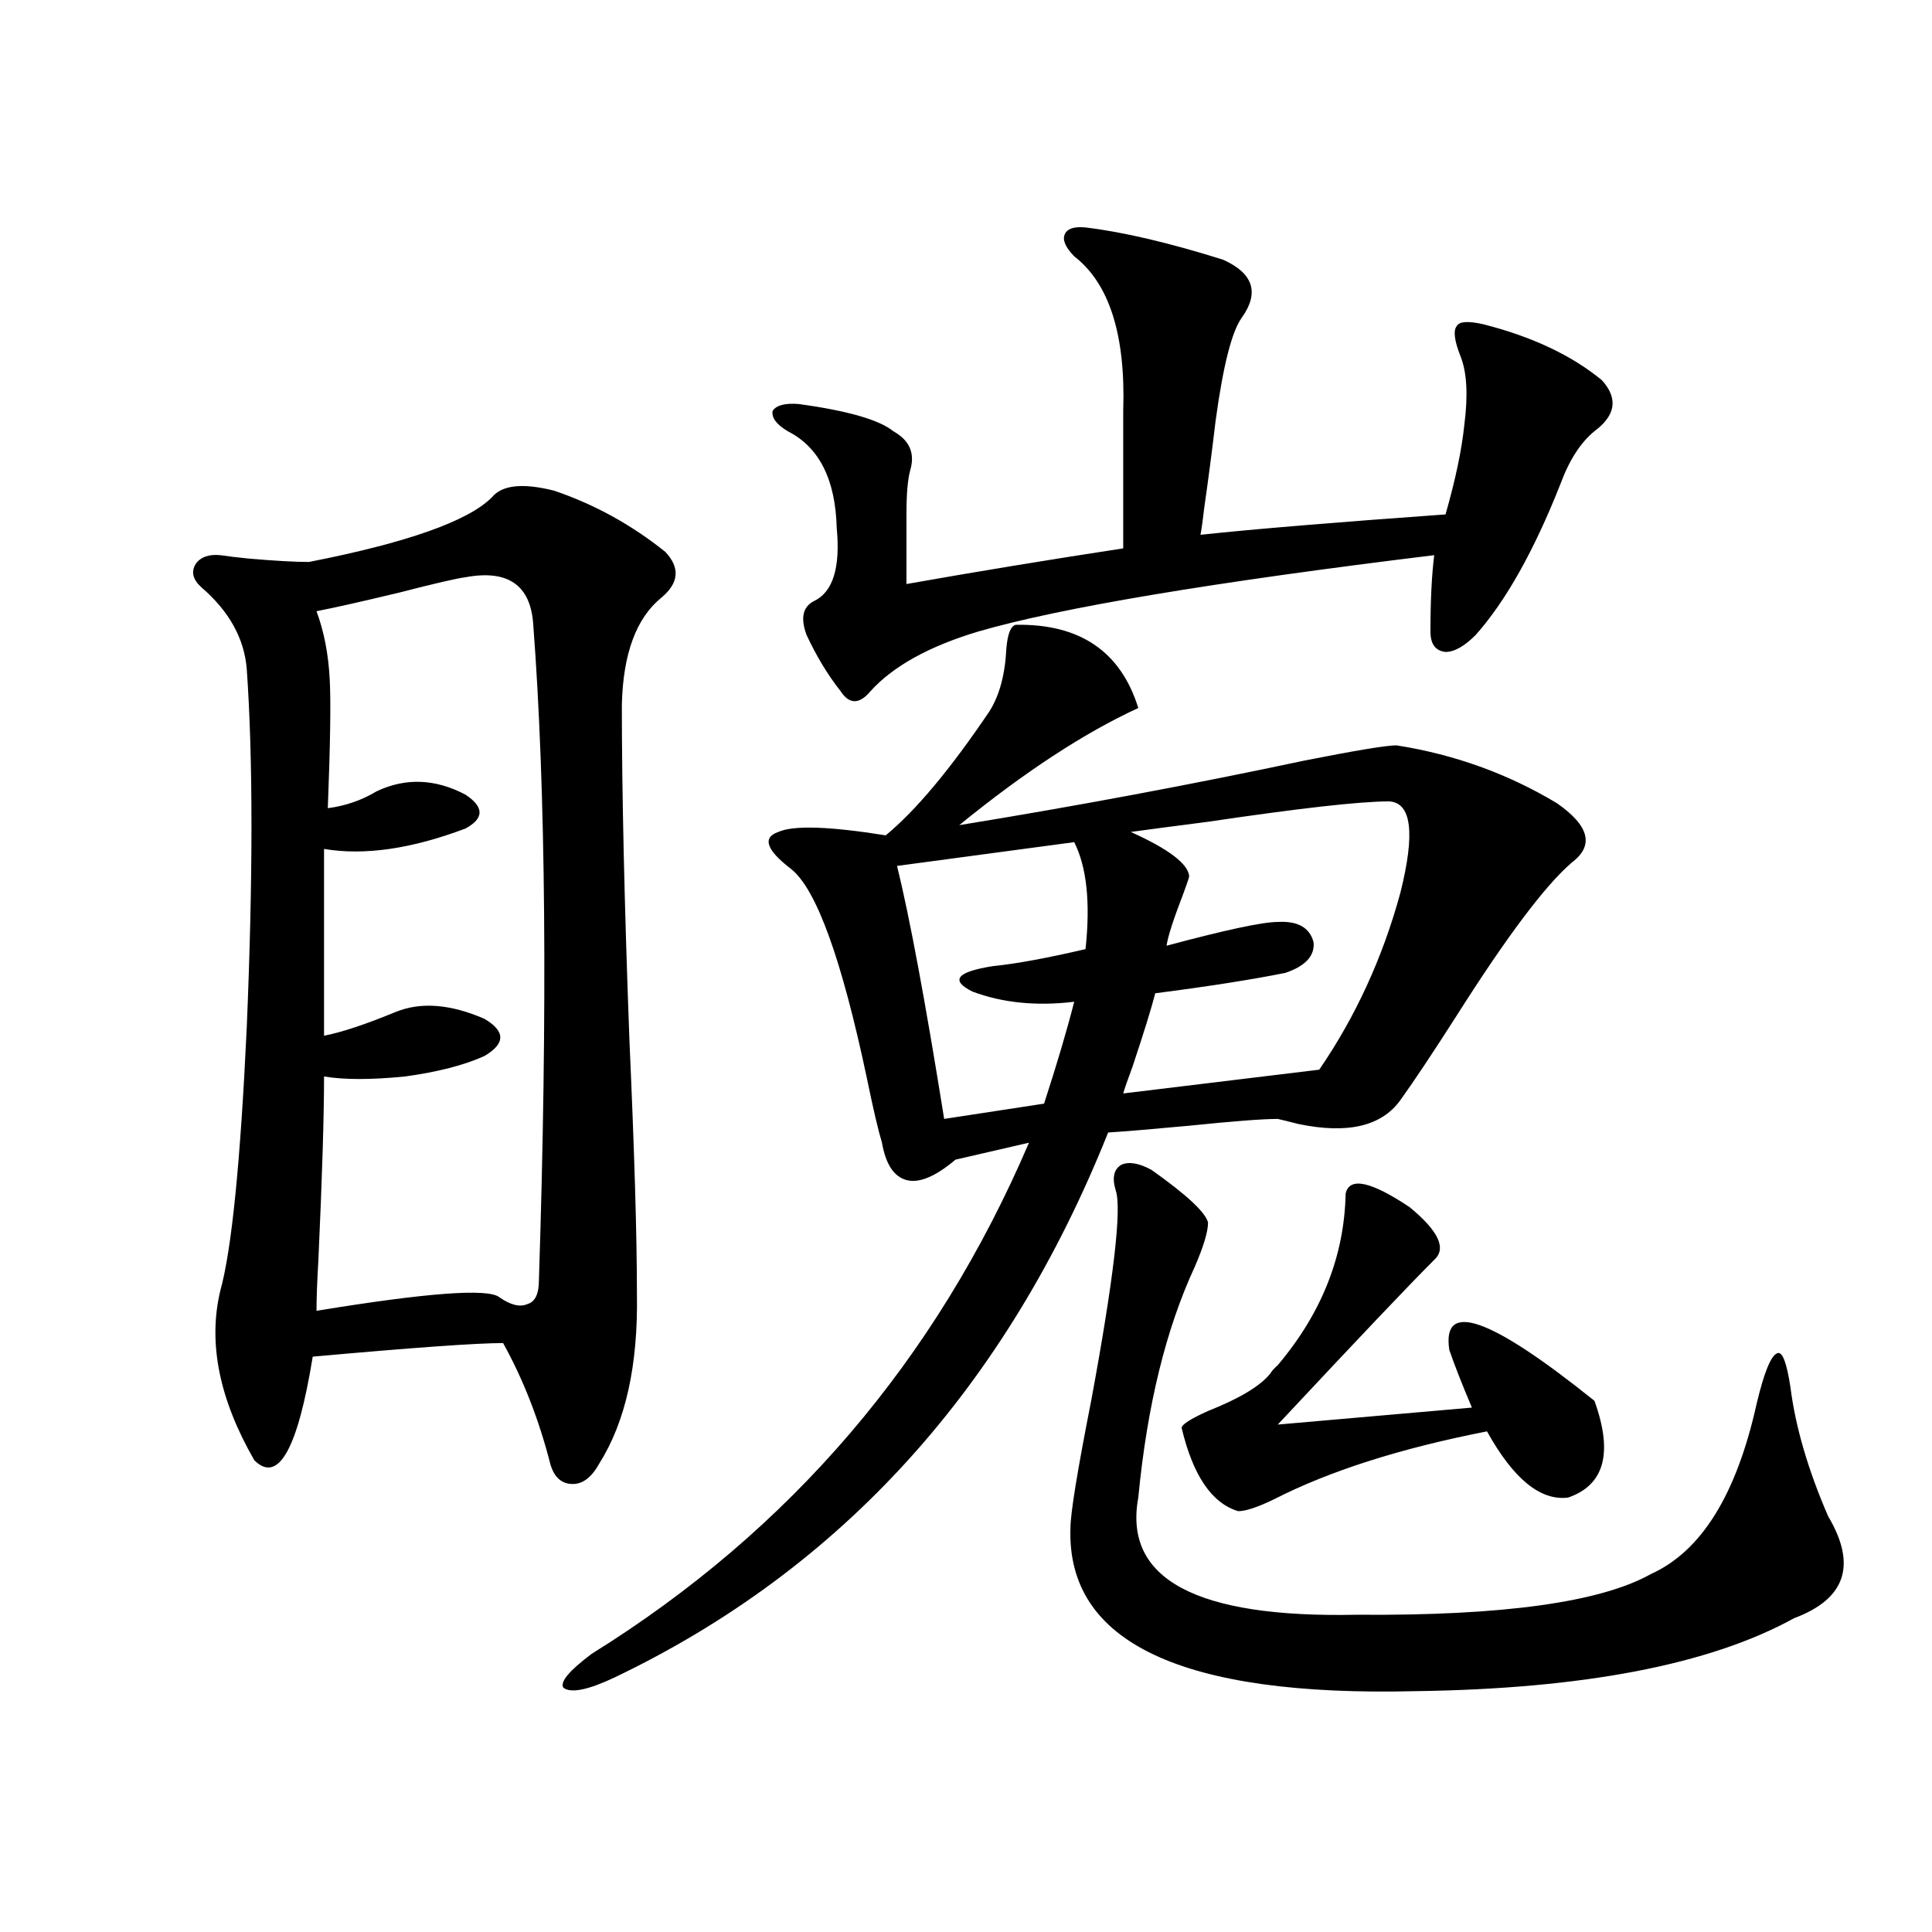 <?xml version="1.0" encoding="utf-8"?>
<!-- Generator: Adobe Illustrator 16.0.0, SVG Export Plug-In . SVG Version: 6.00 Build 0)  -->
<!DOCTYPE svg PUBLIC "-//W3C//DTD SVG 1.1//EN" "http://www.w3.org/Graphics/SVG/1.1/DTD/svg11.dtd">
<svg version="1.1" id="图层_1" xmlns="http://www.w3.org/2000/svg" xmlns:xlink="http://www.w3.org/1999/xlink" x="0px" y="0px"
	 width="1000px" height="1000px" viewBox="0 0 1000 1000" enable-background="new 0 0 1000 1000" xml:space="preserve">
<path d="M254.555,257.473c5.198-6.44,15.93-7.607,32.194-3.516c20.808,7.031,39.999,17.578,57.56,31.641
	c7.805,8.213,7.149,16.123-1.951,23.73c-13.018,10.547-19.847,29.004-20.487,55.371c0,45.127,1.296,102.832,3.902,173.145
	c2.592,58.008,3.902,101.953,3.902,131.836c0.641,36.914-5.854,66.221-19.512,87.891c-3.902,7.031-8.46,10.547-13.658,10.547
	c-5.854,0-9.756-3.516-11.707-10.547c-5.854-22.852-13.993-43.643-24.39-62.402c-13.658,0-46.508,2.349-98.534,7.031
	c-7.805,48.052-17.896,65.918-30.243,53.613c-18.216-31.641-24.069-60.933-17.561-87.891c5.854-21.094,10.396-66.494,13.658-136.23
	c3.247-77.344,3.247-139.155,0-185.449c-1.311-15.82-9.115-29.883-23.414-42.188c-4.558-4.092-5.533-8.198-2.927-12.305
	c2.592-3.516,6.829-4.971,12.683-4.395c3.902,0.591,8.78,1.182,14.634,1.758c13.658,1.182,24.055,1.758,31.219,1.758
	C210.653,280.915,242.192,269.777,254.555,257.473z M240.896,298.781c-4.558,0.591-15.944,3.228-34.146,7.91
	c-19.512,4.697-33.825,7.91-42.926,9.668c3.902,10.547,6.174,22.275,6.829,35.156c0.641,11.138,0.32,33.398-0.976,66.797
	c9.101-1.167,17.561-4.092,25.365-8.789c14.954-7.031,30.243-6.44,45.853,1.758c9.756,6.455,9.756,12.305,0,17.578
	c-27.972,10.547-52.361,14.063-73.169,10.547v96.68c9.101-1.758,21.463-5.85,37.072-12.305c13.003-5.273,28.292-4.092,45.853,3.516
	c11.052,6.455,11.052,12.896,0,19.336c-10.411,4.697-24.069,8.213-40.975,10.547c-17.561,1.758-31.554,1.758-41.95,0
	c0,20.518-0.976,52.158-2.927,94.922c-0.655,11.138-0.976,19.927-0.976,26.367c57.225-9.365,88.778-11.714,94.632-7.031
	c5.854,4.106,10.731,5.273,14.634,3.516c3.902-1.167,5.854-5.273,5.854-12.305c4.543-140.625,3.567-253.701-2.927-339.258
	C274.707,302.888,263,294.689,240.896,298.781z M525.768,323.391c33.17-0.576,54.298,13.774,63.413,43.066
	c-27.972,12.896-58.87,33.11-92.681,60.645c61.127-9.956,120.638-21.094,178.532-33.398c26.661-5.273,42.591-7.91,47.804-7.91
	c29.908,4.697,57.56,14.653,82.925,29.883c16.905,11.729,19.512,21.973,7.805,30.762c-13.658,11.729-33.505,38.096-59.511,79.102
	c-12.362,19.336-22.118,33.989-29.268,43.945c-9.756,13.486-27.316,17.578-52.682,12.305c-4.558-1.167-8.14-2.046-10.731-2.637
	c-7.805,0-23.094,1.182-45.853,3.516c-18.871,1.758-32.85,2.939-41.95,3.516C520.89,718.02,435.679,812.063,317.968,868.313
	c-13.658,6.441-22.438,8.199-26.341,5.273c-1.951-2.938,2.927-8.789,14.634-17.578c102.757-63.857,178.197-152.051,226.336-264.551
	l-38.048,8.789c-10.411,8.789-18.871,12.305-25.365,10.547c-6.509-1.758-10.731-8.198-12.683-19.336
	c-1.951-6.44-4.558-17.578-7.805-33.398c-13.018-61.523-26.021-97.559-39.023-108.105c-13.018-9.956-15.289-16.396-6.829-19.336
	c7.805-3.516,26.341-2.925,55.608,1.758c15.609-12.881,33.49-34.277,53.657-64.16c5.198-8.198,8.125-19.033,8.78-32.52
	C521.53,328.088,523.161,323.981,525.768,323.391z M561.864,117.727c19.512,2.349,43.246,7.91,71.218,16.699
	c15.609,7.031,18.856,17.002,9.756,29.883c-5.213,7.031-9.756,24.912-13.658,53.613c-1.951,16.411-3.902,31.353-5.854,44.824
	c-0.655,5.864-1.311,10.547-1.951,14.063c27.316-2.925,69.587-6.44,126.826-10.547c5.198-18.154,8.445-33.687,9.756-46.582
	c1.951-15.229,1.296-26.943-1.951-35.156c-3.262-8.198-3.902-13.472-1.951-15.82c1.296-2.334,5.854-2.637,13.658-0.879
	c25.365,6.455,45.853,16.123,61.462,29.004c8.445,9.38,7.149,18.169-3.902,26.367c-7.164,5.864-13.018,14.941-17.561,27.246
	c-13.658,34.58-28.292,60.645-43.901,78.223c-5.854,5.864-11.066,8.789-15.609,8.789c-5.213-0.576-7.805-4.092-7.805-10.547
	c0-15.82,0.641-29.004,1.951-39.551c-115.119,14.063-193.821,27.246-236.092,39.551c-25.365,7.622-43.901,17.881-55.608,30.762
	c-5.854,7.031-11.066,7.031-15.609,0c-6.509-8.198-12.362-17.866-17.561-29.004c-3.262-8.789-1.951-14.639,3.902-17.578
	c9.756-4.683,13.658-17.275,11.707-37.793c-0.655-25.186-9.115-41.885-25.365-50.098c-5.854-3.516-8.46-7.031-7.805-10.547
	c1.951-2.925,6.494-4.092,13.658-3.516c25.365,3.516,41.615,8.213,48.779,14.063c8.445,4.697,11.372,11.426,8.78,20.215
	c-1.311,4.697-1.951,12.305-1.951,22.852v36.035c36.417-6.44,73.81-12.593,112.192-18.457v-71.191
	c1.296-39.248-7.164-65.918-25.365-79.98c-4.558-4.683-6.188-8.486-4.878-11.426C552.429,118.317,556.011,117.15,561.864,117.727z
	 M556.011,435.891l-91.705,12.305c6.494,26.367,14.634,70.024,24.39,130.957l51.706-7.91c6.494-19.912,11.707-37.49,15.609-52.734
	c-19.512,2.349-37.072,0.591-52.682-5.273c-11.707-5.85-8.14-10.244,10.731-13.184c11.707-1.167,27.637-4.092,47.804-8.789
	C564.456,467.243,562.505,448.786,556.011,435.891z M577.474,616.066c-1.951-6.44-0.976-10.835,2.927-13.184
	c3.902-1.758,9.101-0.879,15.609,2.637c18.201,12.896,27.957,21.973,29.268,27.246c0,4.697-2.286,12.305-6.829,22.852
	c-14.969,32.231-24.725,72.07-29.268,119.531c-7.805,42.188,29.908,62.402,113.168,60.645c75.44,0.577,126.171-6.454,152.191-21.094
	c26.006-11.714,44.222-41.006,54.633-87.891c3.902-16.396,7.47-25.186,10.731-26.367c2.592-1.167,4.878,4.697,6.829,17.578
	c2.592,20.518,9.101,42.778,19.512,66.797c14.954,25.2,9.101,42.765-17.561,52.734c-43.581,24.02-108.945,36.612-196.093,37.793
	c-120.973,2.926-180.483-25.199-178.532-84.375c0-7.607,3.567-29.58,10.731-65.918C576.498,661.77,580.721,625.446,577.474,616.066z
	 M718.934,414.797c-14.969,0-46.188,3.516-93.656,10.547c-18.216,2.349-31.554,4.106-39.999,5.273
	c19.512,8.789,29.588,16.411,30.243,22.852c0,0.591-0.976,3.516-2.927,8.789c-5.213,13.486-8.14,22.563-8.78,27.246
	c30.563-8.198,49.755-12.305,57.56-12.305c10.396-0.576,16.585,2.939,18.536,10.547c0.641,7.031-4.237,12.305-14.634,15.82
	c-17.561,3.516-39.999,7.031-67.315,10.547c-1.951,7.622-5.854,20.215-11.707,37.793c-2.606,7.031-4.237,11.729-4.878,14.063
	l101.461-12.305c18.856-27.534,32.835-58.008,41.95-91.406C732.592,431.208,730.641,415.388,718.934,414.797z M696.495,617.824
	c1.951-8.789,13.003-6.44,33.17,7.031c14.954,12.305,19.177,21.396,12.683,27.246c-12.362,12.305-39.358,40.732-80.974,85.254
	l100.485-8.789c-5.213-12.305-9.115-22.261-11.707-29.883c-3.902-25.776,21.128-16.987,75.12,26.367
	c9.756,26.958,5.198,43.657-13.658,50.098c-14.313,1.758-28.292-9.668-41.95-34.277c-44.877,8.789-81.629,20.518-110.241,35.156
	c-8.46,4.106-14.634,6.152-18.536,6.152c-13.658-4.092-23.414-18.457-29.268-43.066c0-1.758,4.543-4.683,13.658-8.789
	c16.25-6.44,26.981-12.881,32.194-19.336c0.641-1.167,1.951-2.637,3.902-4.395C684.133,679.65,695.84,650.056,696.495,617.824z"/>
</svg>
